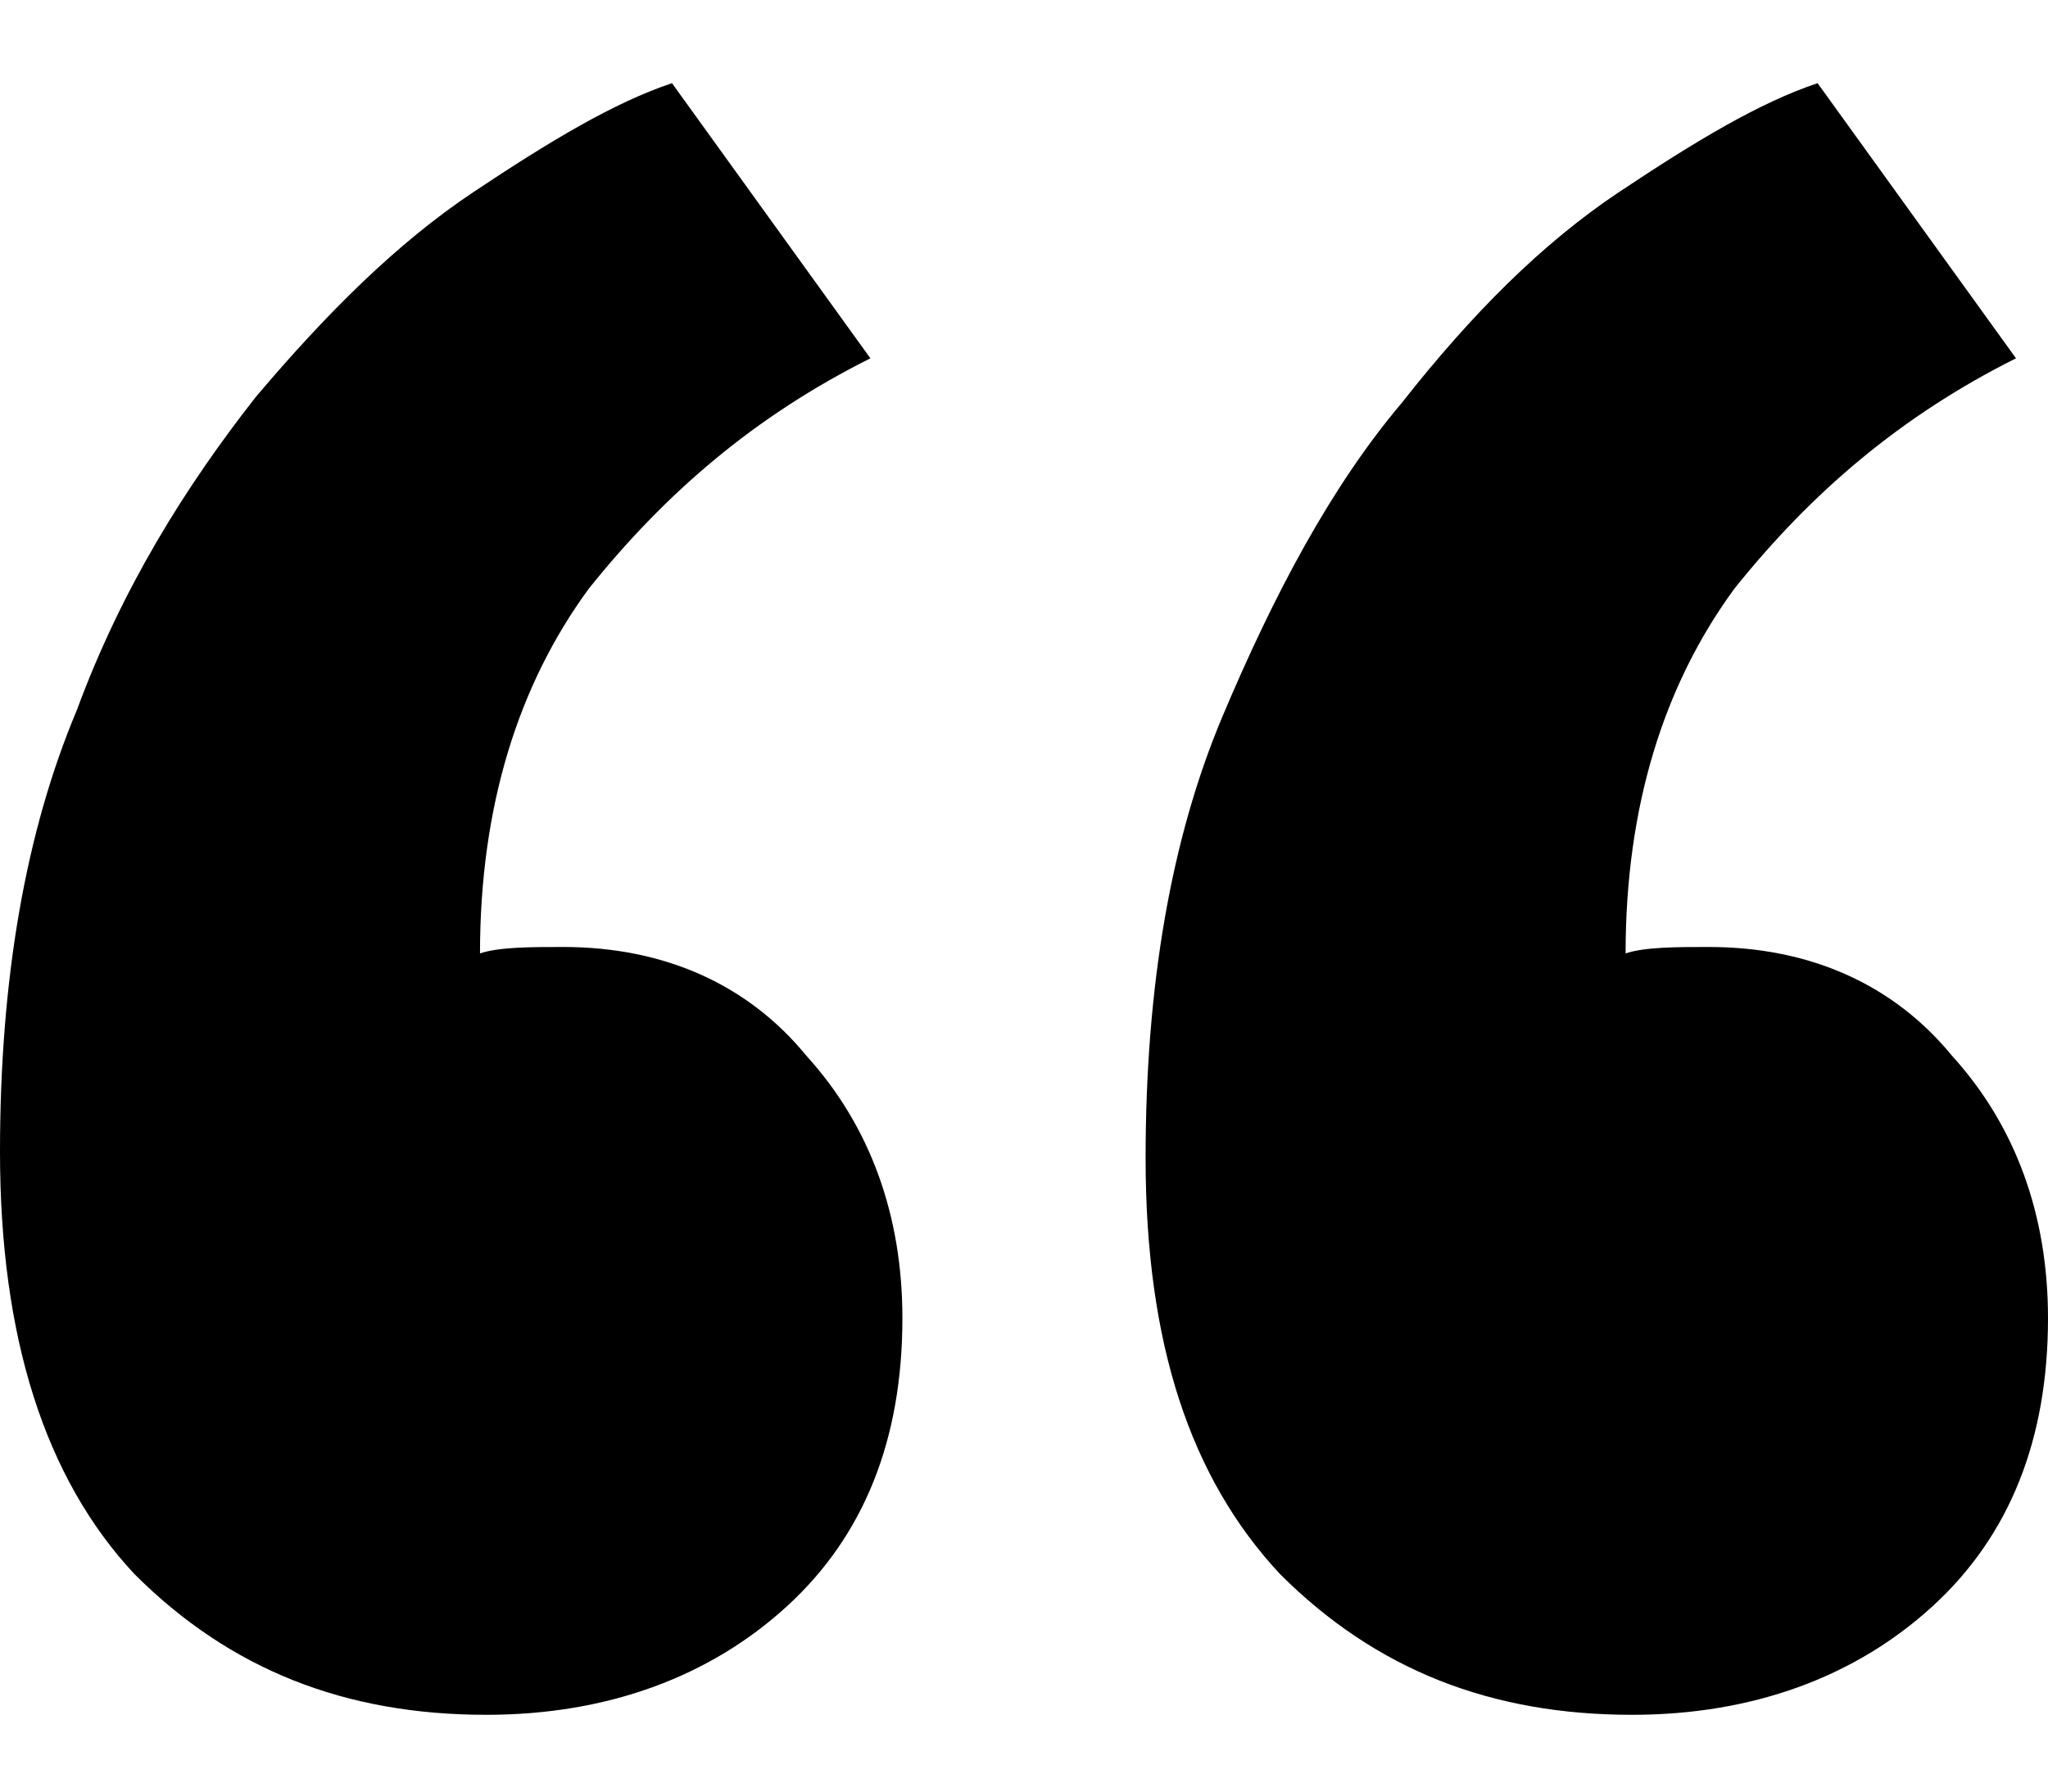 <?xml version="1.0" encoding="utf-8"?>
<!-- Generator: Adobe Illustrator 19.2.1, SVG Export Plug-In . SVG Version: 6.00 Build 0)  -->
<svg version="1.1" id="Layer_1" xmlns="http://www.w3.org/2000/svg" xmlns:xlink="http://www.w3.org/1999/xlink" x="0px" y="0px"
	 viewBox="0 0 32 28" style="enable-background:new 0 0 32 28;" xml:space="preserve">
<g>
	<path d="M14.1,20.6c0,1.9-0.6,3.4-1.8,4.5c-1.2,1.1-2.8,1.7-4.7,1.7c-2.2,0-4-0.7-5.5-2.2C0.7,23.1,0,20.9,0,18
		c0-2.7,0.4-5,1.2-6.9C1.9,9.2,2.9,7.6,4,6.2C5.1,4.9,6.2,3.8,7.4,3c1.2-0.8,2.2-1.4,3.1-1.7l3.1,4.3c-1.8,0.9-3.2,2.1-4.4,3.6
		c-1.1,1.5-1.7,3.4-1.7,5.7c0.3-0.1,0.8-0.1,1.3-0.1c1.6,0,2.9,0.6,3.8,1.7C13.6,17.6,14.1,19,14.1,20.6z M32,20.6
		c0,1.9-0.6,3.4-1.8,4.5c-1.2,1.1-2.8,1.7-4.7,1.7c-2.2,0-4-0.7-5.5-2.2c-1.4-1.5-2.1-3.6-2.1-6.5c0-2.7,0.4-5,1.2-6.9
		c0.8-1.9,1.7-3.6,2.8-4.9C23,4.9,24.1,3.8,25.3,3c1.2-0.8,2.2-1.4,3.1-1.7l3.1,4.3c-1.8,0.9-3.2,2.1-4.4,3.6
		c-1.1,1.5-1.7,3.4-1.7,5.7c0.3-0.1,0.8-0.1,1.3-0.1c1.6,0,2.9,0.6,3.8,1.7C31.5,17.6,32,19,32,20.6z"/>
</g>
</svg>
